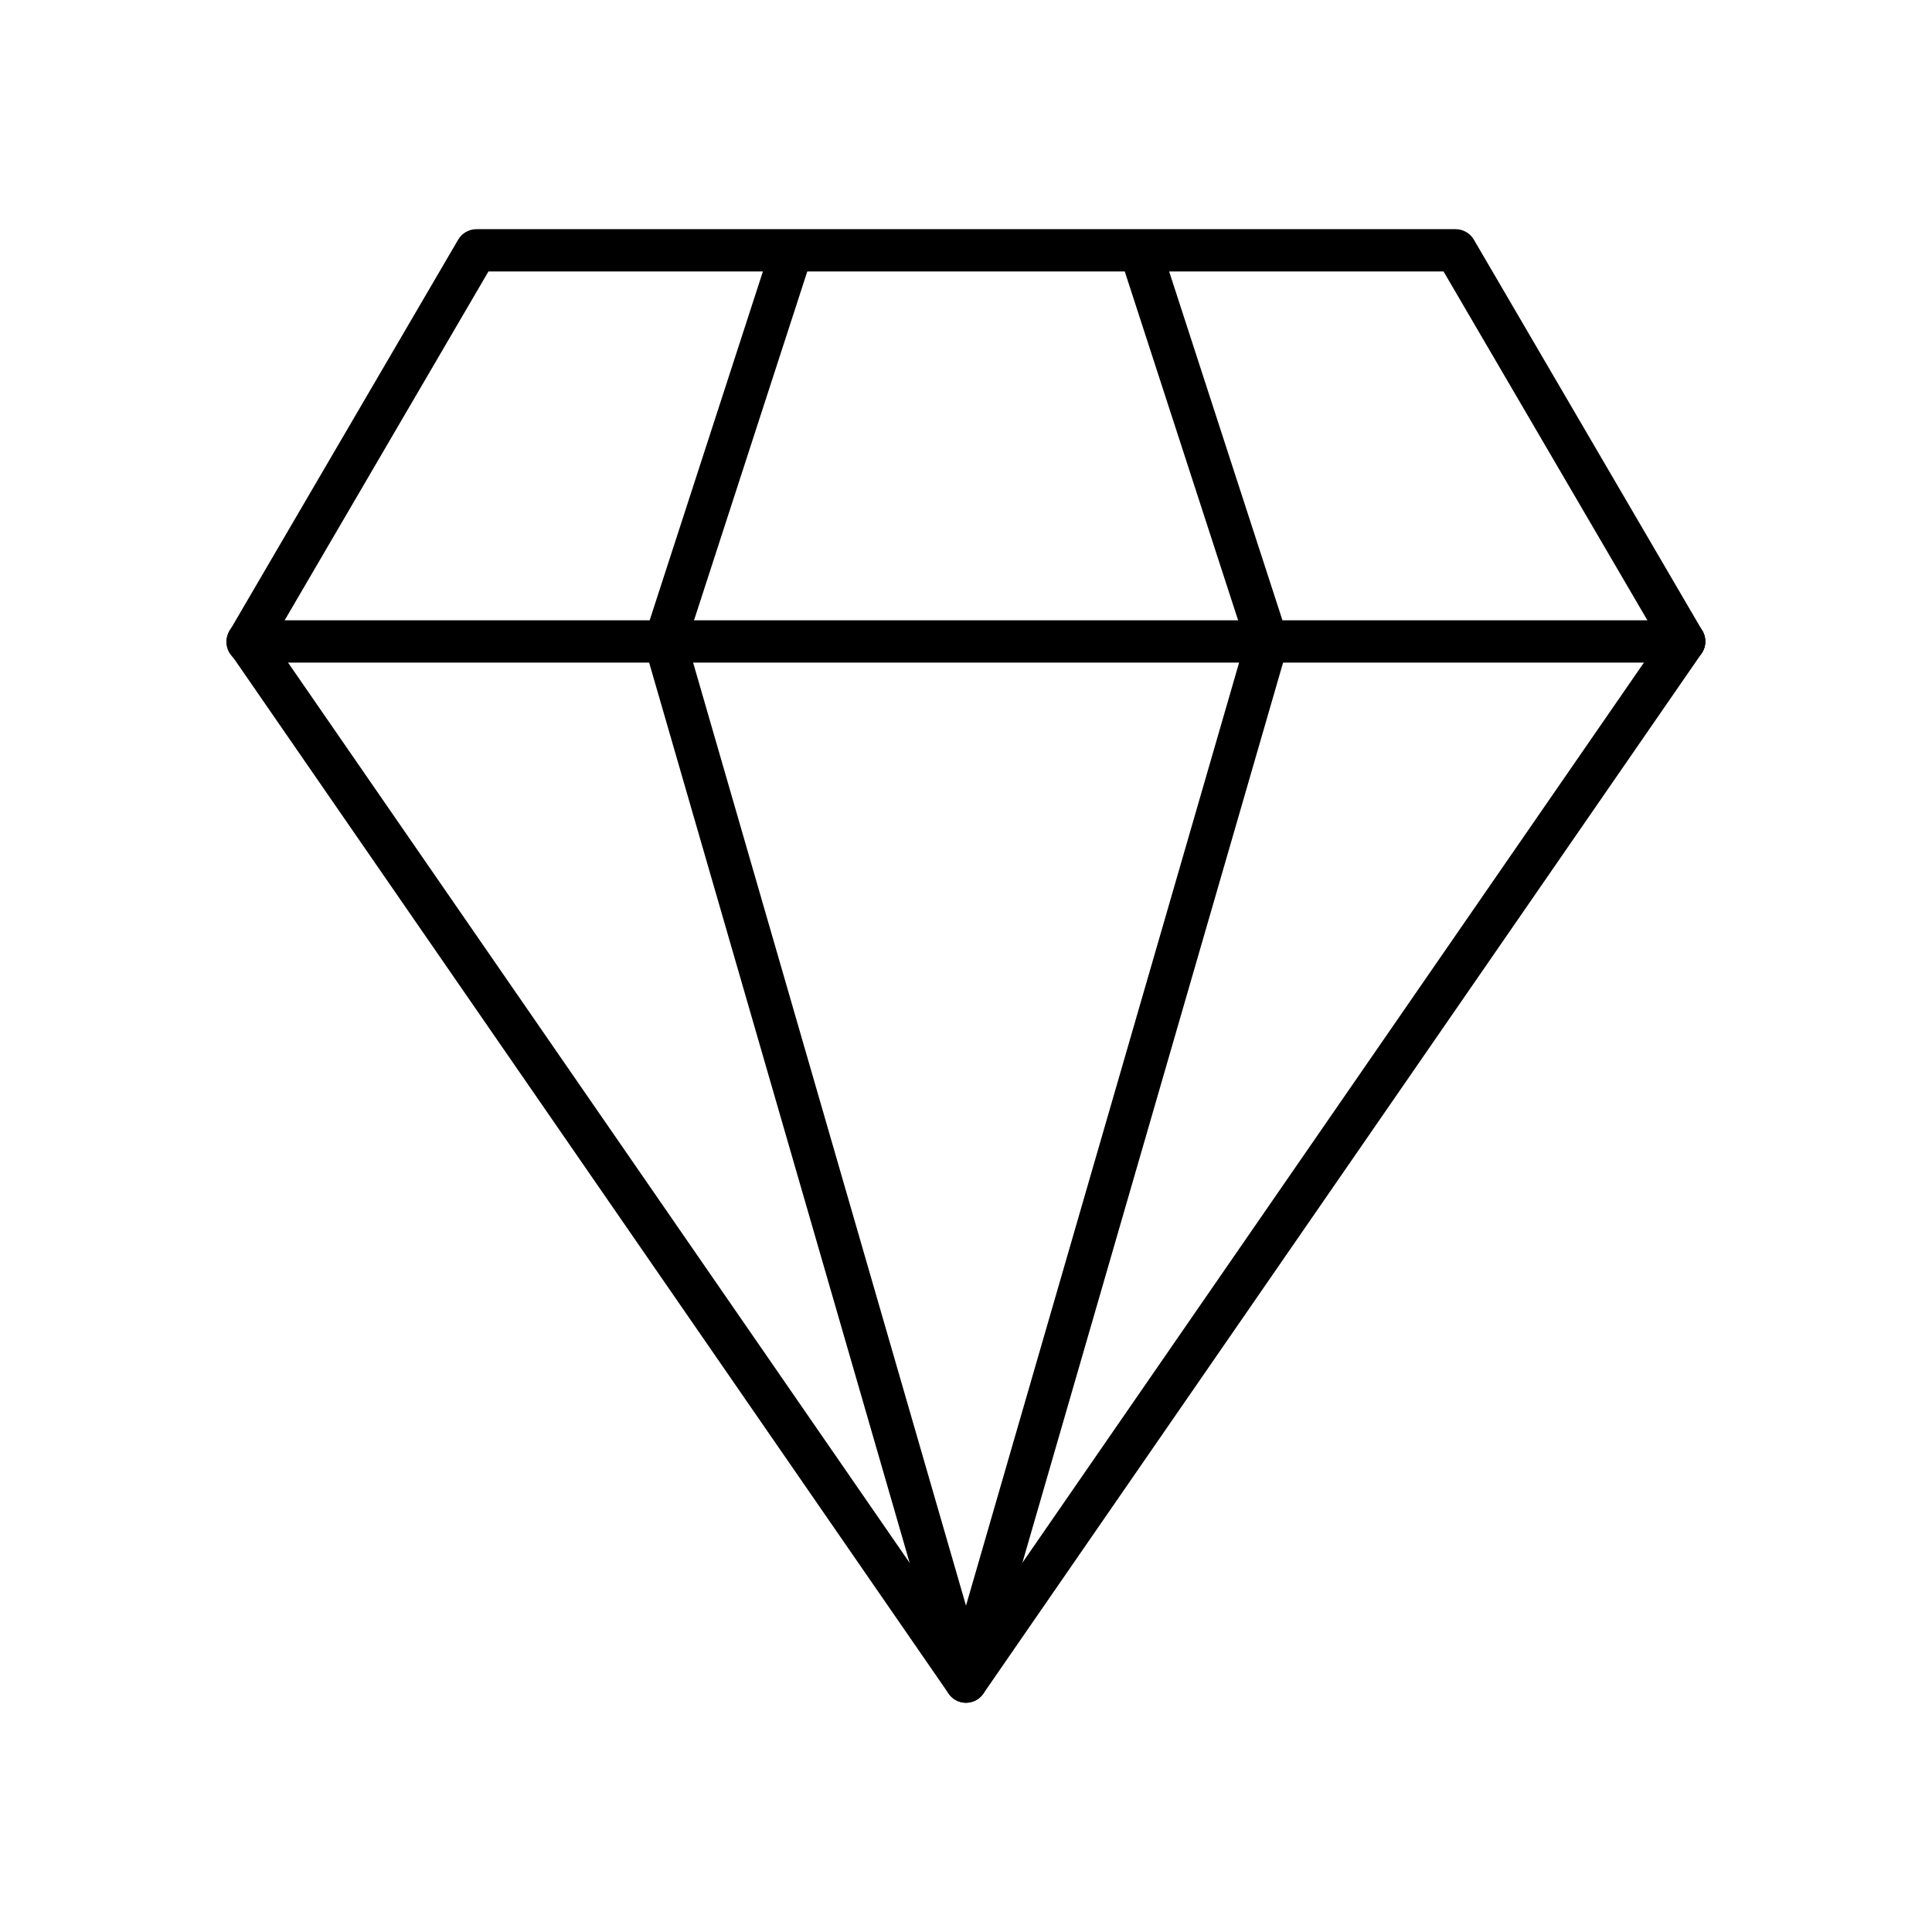 <?xml version="1.0" encoding="UTF-8"?>
<!-- Uploaded to: ICON Repo, www.iconrepo.com, Generator: ICON Repo Mixer Tools -->
<svg fill="#000000" width="800px" height="800px" version="1.1" viewBox="144 144 512 512" xmlns="http://www.w3.org/2000/svg">
 <g>
  <path d="m590.33 319.59c-1.996-0.004-3.84-1.07-4.84-2.797l-58.934-100.85h-253.11l-58.941 100.88c-0.727 1.324-1.957 2.297-3.414 2.699-1.457 0.402-3.012 0.199-4.316-0.562-1.305-0.762-2.246-2.019-2.609-3.484-0.363-1.469-0.117-3.019 0.68-4.301l60.559-103.64c0.996-1.727 2.836-2.793 4.828-2.801h259.54c1.992 0.008 3.832 1.074 4.832 2.801l60.555 103.64c1 1.727 1 3.856 0.008 5.586-0.996 1.73-2.836 2.801-4.832 2.809z"/>
  <path d="m479.82 319.6c-2.426-0.004-4.574-1.566-5.324-3.875l-33.672-103.63c-0.809-2.891 0.805-5.906 3.656-6.836 2.856-0.93 5.934 0.559 6.981 3.371l33.664 103.64 0.004-0.004c0.953 2.941-0.656 6.098-3.594 7.055-0.555 0.184-1.133 0.277-1.715 0.281z"/>
  <path d="m320.23 319.6c-0.586 0-1.168-0.098-1.723-0.281-2.941-0.953-4.551-4.109-3.602-7.047l33.645-103.64c1.051-2.801 4.125-4.281 6.973-3.356 2.844 0.926 4.461 3.93 3.664 6.816l-33.645 103.63c-0.746 2.305-2.891 3.867-5.312 3.875z"/>
  <path d="m400 595.25c-1.84 0-3.562-0.902-4.609-2.418l-190.33-275.65v0.004c-1.758-2.547-1.117-6.035 1.426-7.793 2.543-1.758 6.031-1.117 7.789 1.426l185.72 268.98 185.72-268.98c1.758-2.543 5.246-3.184 7.789-1.426 2.547 1.758 3.184 5.246 1.426 7.793l-190.33 275.65v-0.004c-1.043 1.516-2.766 2.418-4.606 2.418z"/>
  <path d="m400 595.25c-2.492 0-4.684-1.648-5.375-4.039l-79.766-275.66c-0.812-2.957 0.898-6.016 3.84-6.867 2.945-0.852 6.027 0.82 6.914 3.754l74.387 257.08 74.449-257.08c0.863-2.969 3.969-4.68 6.938-3.82 2.969 0.863 4.68 3.969 3.816 6.938l-79.832 275.65c-0.691 2.391-2.883 4.039-5.371 4.039z"/>
  <path d="m590.33 319.59h-380.66c-3.094 0-5.598-2.504-5.598-5.598 0-3.09 2.504-5.598 5.598-5.598h380.66c3.09 0 5.598 2.508 5.598 5.598 0 3.094-2.508 5.598-5.598 5.598z"/>
 </g>
</svg>